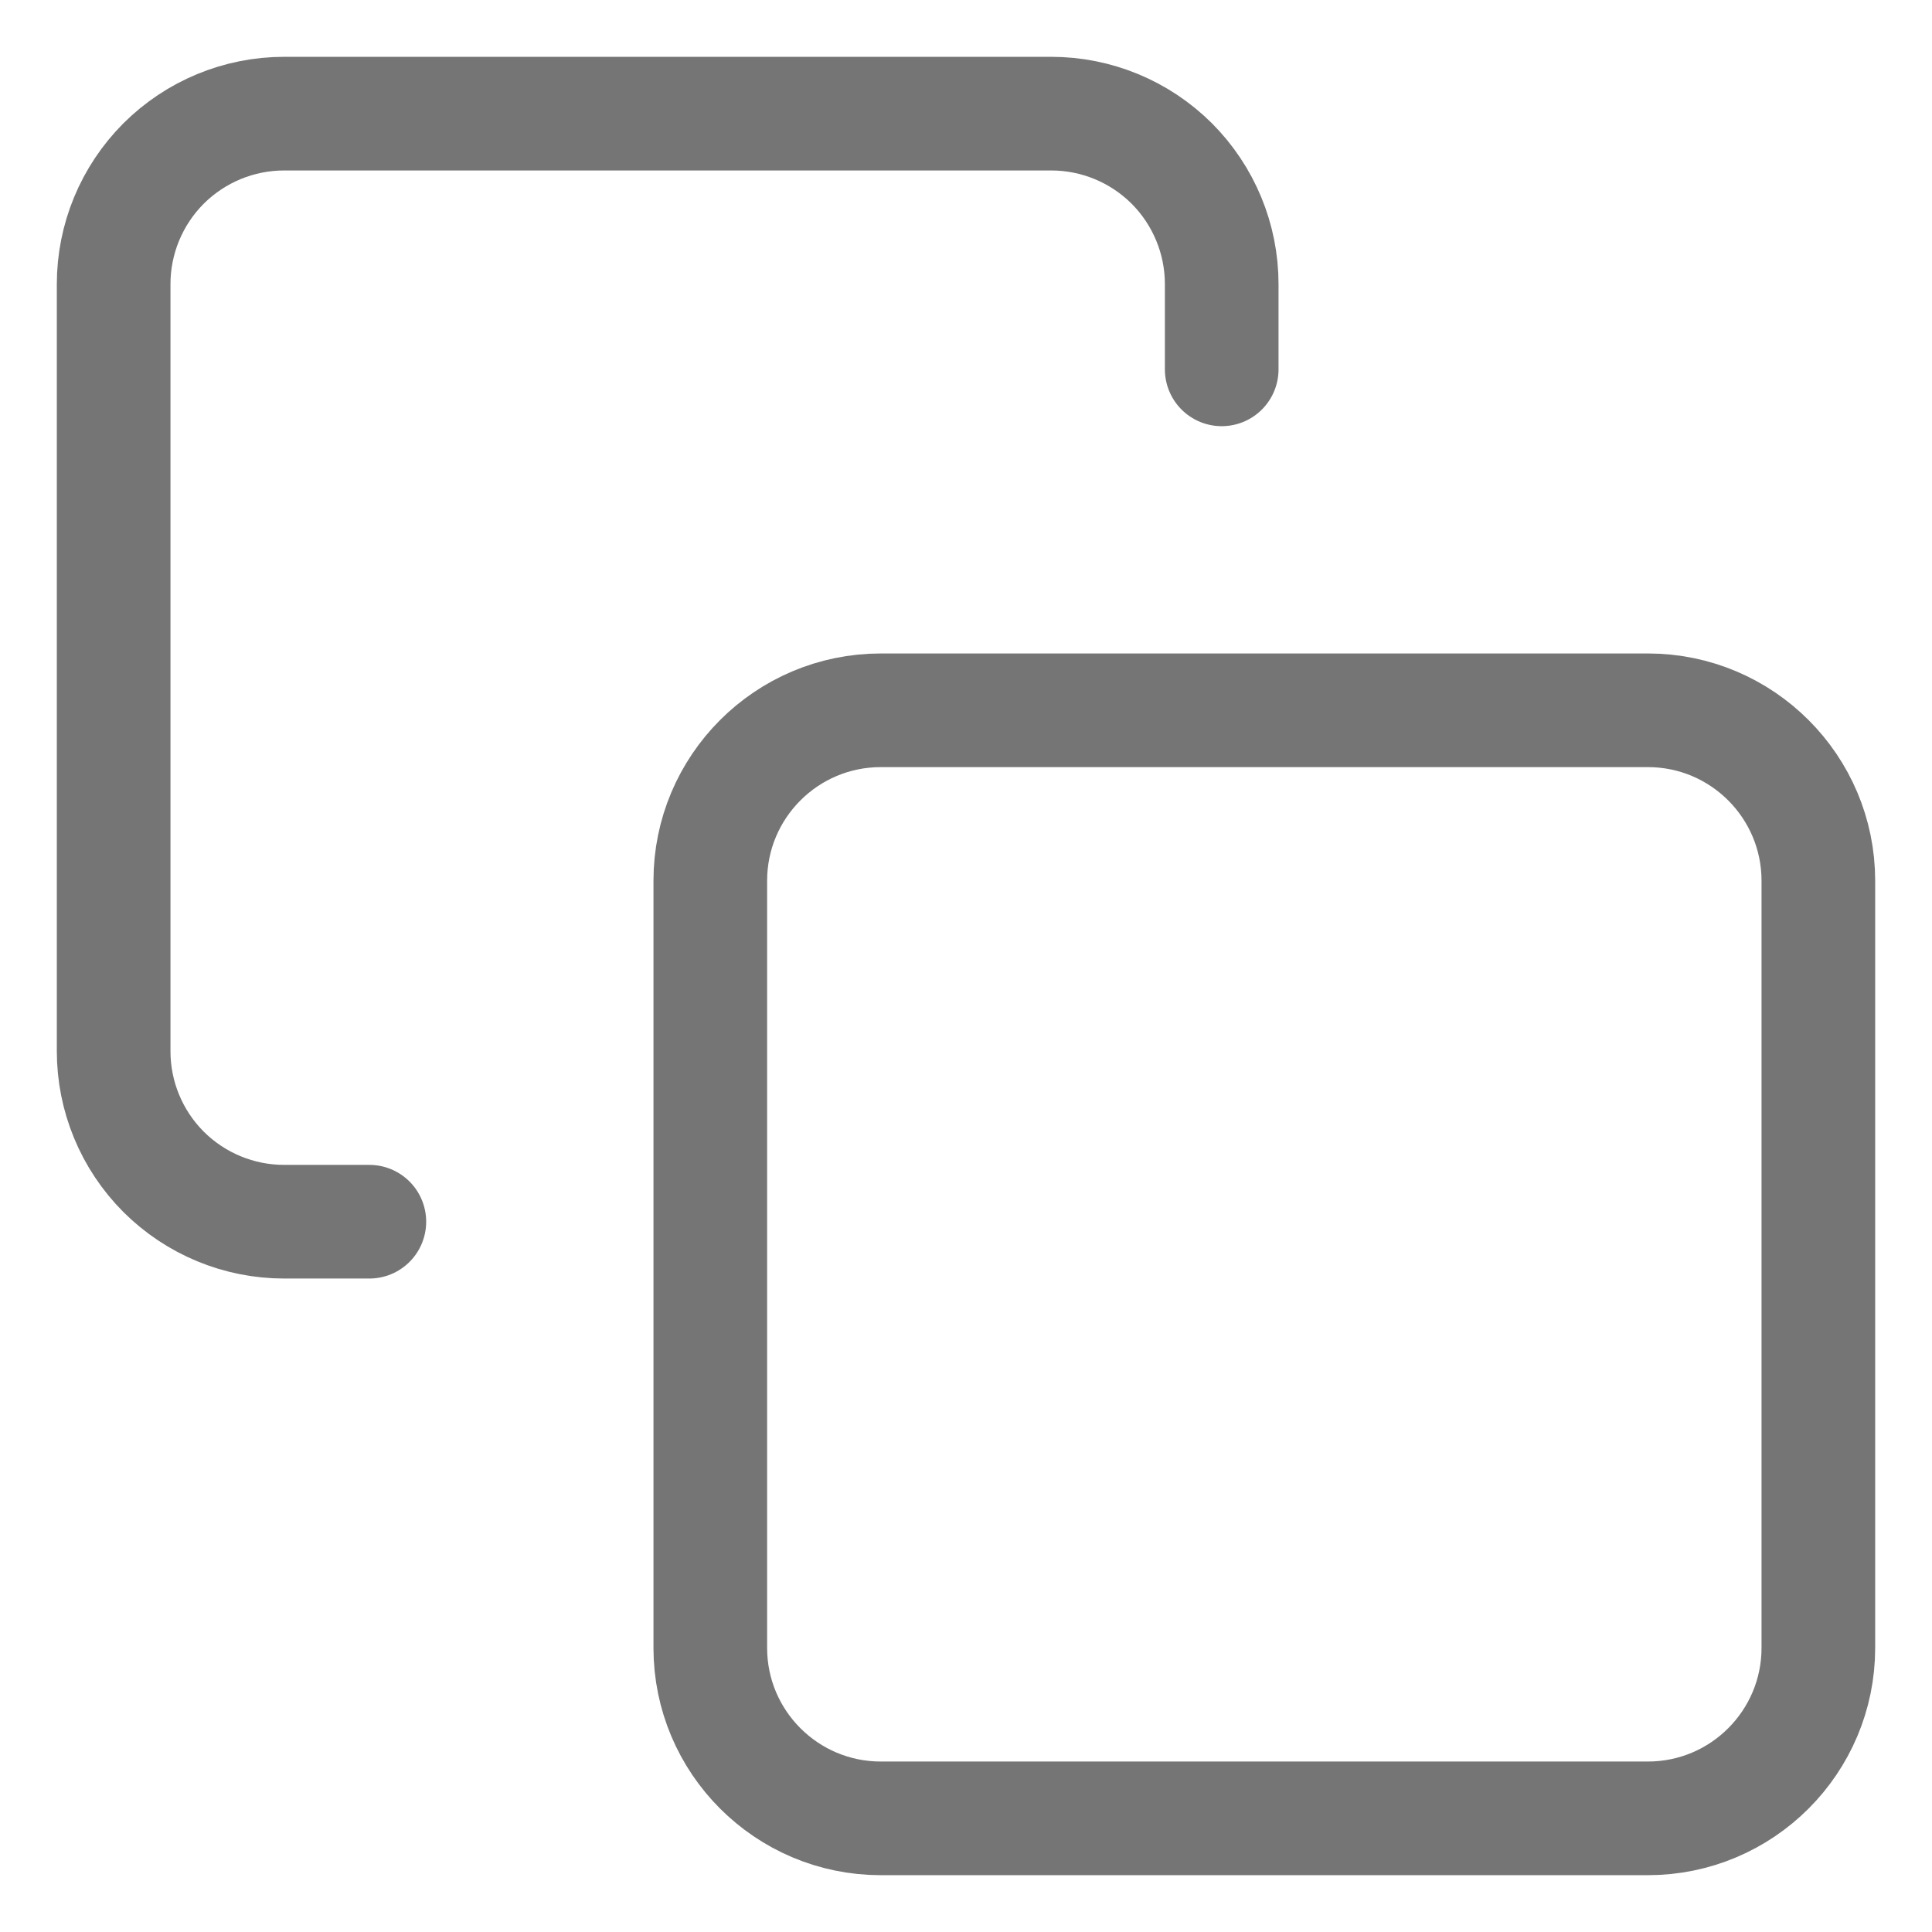 <svg width="17" height="17" viewBox="0 0 17 17" fill="none" xmlns="http://www.w3.org/2000/svg">
<path d="M14.5 6.25H7.75C6.922 6.25 6.25 6.922 6.25 7.75V14.5C6.25 15.328 6.922 16 7.75 16H14.5C15.328 16 16 15.328 16 14.5V7.75C16 6.922 15.328 6.25 14.5 6.25Z" stroke="#757575" stroke-linecap="round" stroke-linejoin="round"/>
<path d="M3.25 10.75H2.5C2.102 10.75 1.721 10.592 1.439 10.311C1.158 10.029 1 9.648 1 9.25V2.5C1 2.102 1.158 1.721 1.439 1.439C1.721 1.158 2.102 1 2.5 1H9.25C9.648 1 10.029 1.158 10.311 1.439C10.592 1.721 10.75 2.102 10.75 2.5V3.25" stroke="#757575" stroke-linecap="round" stroke-linejoin="round"/>
</svg>
